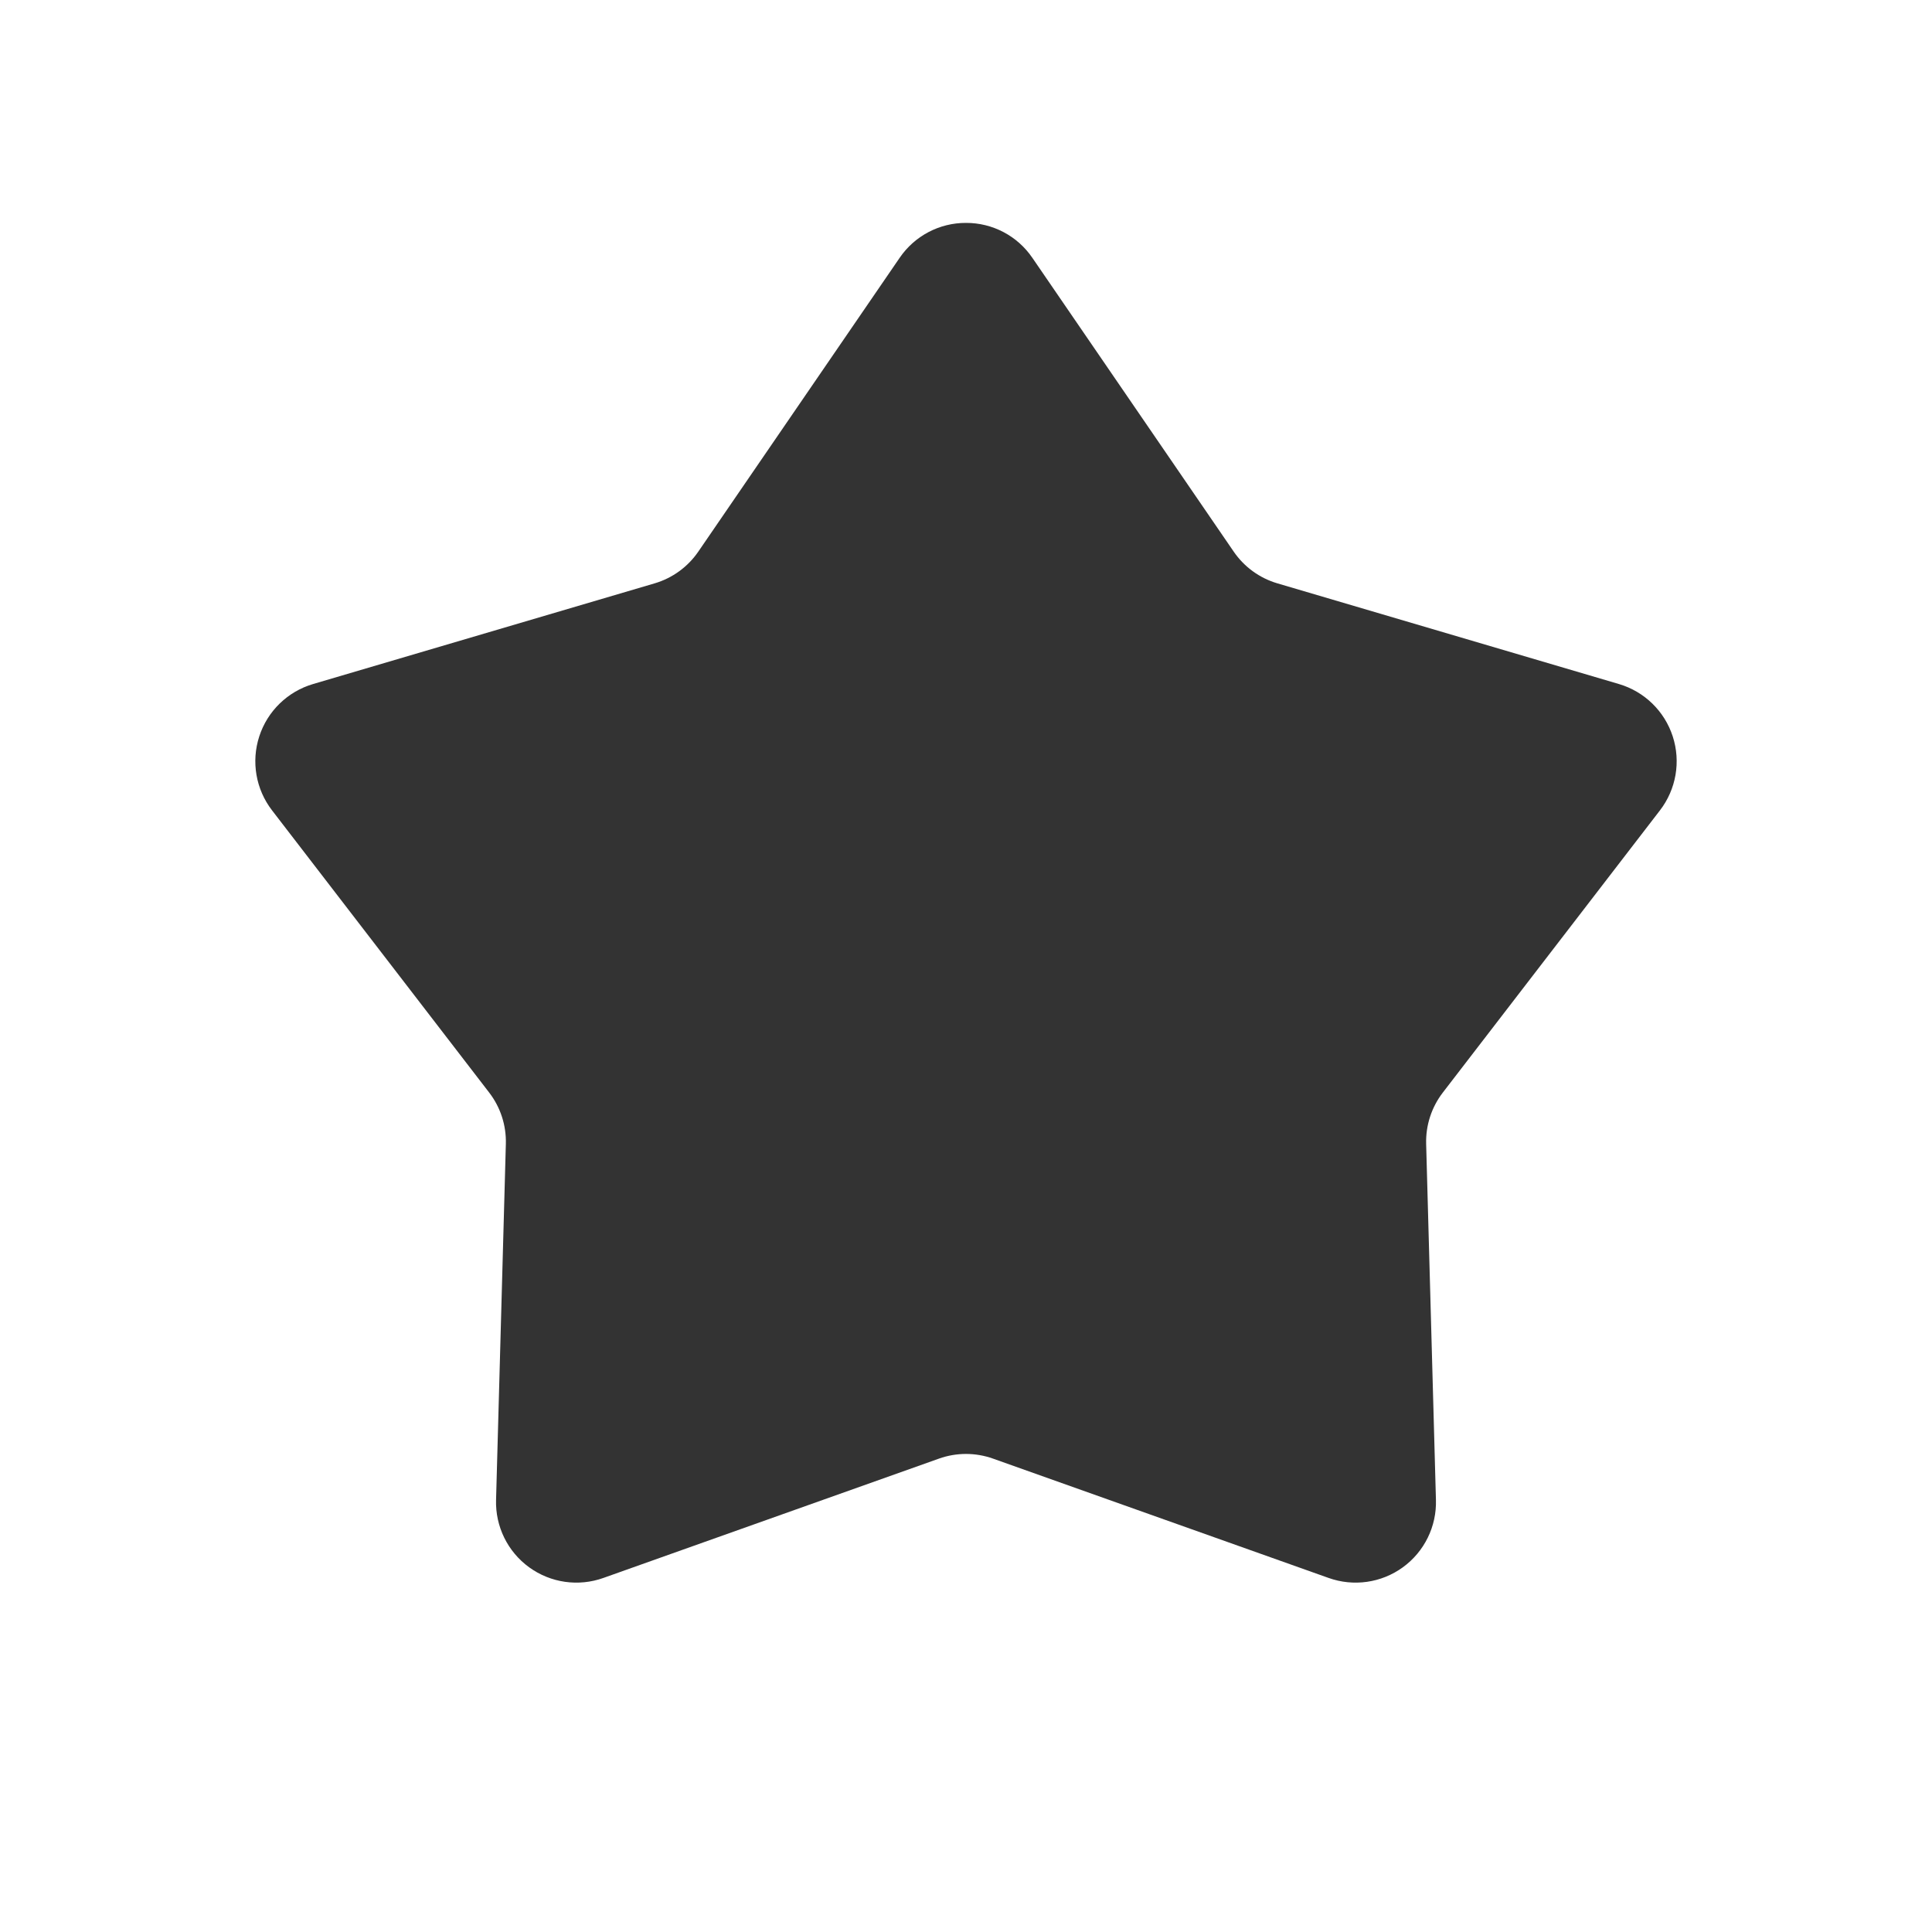 <?xml version="1.0" encoding="UTF-8"?>
<svg width="1200pt" height="1200pt" version="1.1" viewBox="0 0 1200 1200" xmlns="http://www.w3.org/2000/svg">
 <path d="m600 138.45c-16.504-0.062-31.965 8.086-41.242 21.734l-125.04 182.45h-0.004c-6.5 9.488-16.074 16.441-27.105 19.695l-212.16 62.539c-15.816 4.664-28.32 16.824-33.414 32.508-5.098 15.684-2.133 32.871 7.926 45.941l134.88 175.3c7.012 9.113 10.672 20.367 10.355 31.863l-6.082 221.1c-0.504 16.504 7.188 32.188 20.543 41.891 13.359 9.703 30.652 12.172 46.191 6.594l208.4-74.109c10.836-3.852 22.668-3.852 33.504 0l208.4 74.109h0.004c15.539 5.578 32.832 3.109 46.188-6.594 13.359-9.703 21.051-25.387 20.543-41.891l-6.082-221.1h0.004c-0.316-11.496 3.34-22.75 10.352-31.863l134.88-175.3c10.059-13.07 13.023-30.258 7.926-45.941-5.094-15.684-17.598-27.844-33.414-32.508l-212.16-62.543c-11.031-3.25-20.605-10.207-27.105-19.691l-125.04-182.45h-0.004c-9.281-13.652-24.738-21.797-41.242-21.734z" fill="#333"/>
</svg>
